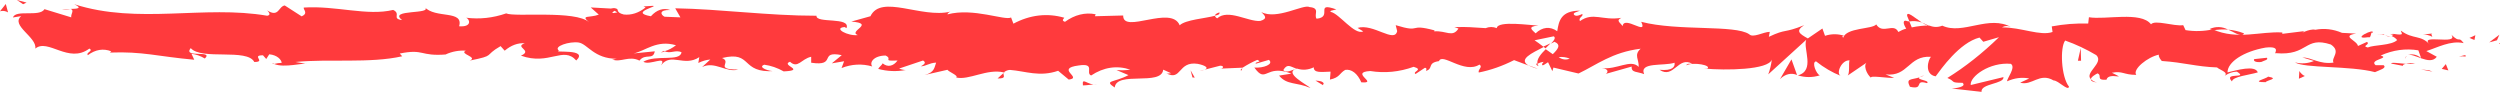<?xml version="1.0" encoding="UTF-8"?> <svg xmlns="http://www.w3.org/2000/svg" width="299" height="11" viewBox="0 0 299 11" fill="none"> <path d="M298.874 5.144L298.975 5.263L299 5.159L298.874 5.144Z" fill="#FF3A3D"></path> <path d="M298.638 4.818L298.925 4.151L297.708 5.07L298.638 4.818Z" fill="#FF3A3D"></path> <path d="M295.943 4.788L296.053 4.21L295.343 4.536L295.943 4.788Z" fill="#FF3A3D"></path> <path d="M144.073 8.332L143.465 8.495C143.669 8.468 143.873 8.414 144.073 8.332V8.332Z" fill="#FF3A3D"></path> <path d="M148.482 8.435L148.592 8.154C148.381 8.302 148.297 8.42 148.482 8.435Z" fill="#FF3A3D"></path> <path d="M229.862 2.698C229.018 2.135 227.995 1.216 228.097 1.912L228.367 2.565C228.867 2.479 229.371 2.524 229.862 2.698V2.698Z" fill="#FF3A3D"></path> <path d="M184.581 5.574L184.843 5.782L185.443 5.174L184.581 5.574Z" fill="#FF3A3D"></path> <path d="M183.939 8.228L182.773 7.798C183.155 7.996 183.544 8.139 183.939 8.228Z" fill="#FF3A3D"></path> <path d="M120.021 8.732L119.312 9.384C120.427 9.399 119.962 9.058 120.021 8.732Z" fill="#FF3A3D"></path> <path d="M268.385 3.988C267.76 3.749 267.124 3.6 266.484 3.543C267.397 3.943 268.132 4.522 268.385 3.988Z" fill="#FF3A3D"></path> <path d="M145.838 1.482C145.467 1.601 145.306 1.734 145.315 1.868C145.703 1.809 145.914 1.69 145.838 1.482Z" fill="#FF3A3D"></path> <path d="M264.271 3.469C264.406 3.543 264.542 3.573 264.677 3.632C265.277 3.525 265.882 3.495 266.485 3.543C265.765 3.162 264.999 3.136 264.271 3.469V3.469Z" fill="#FF3A3D"></path> <path d="M32.803 7.649C32.735 7.629 32.667 7.599 32.601 7.561C32.584 7.649 32.677 7.664 32.803 7.649Z" fill="#FF3A3D"></path> <path d="M7.392 1.127C7.637 1.127 8.051 1.127 8.431 1.127C8.086 1.066 7.738 1.066 7.392 1.127V1.127Z" fill="#FF3A3D"></path> <path d="M287.866 6.73C287.74 6.73 287.647 6.894 287.63 7.042C287.682 6.887 287.767 6.775 287.866 6.73V6.73Z" fill="#FF3A3D"></path> <path d="M258.51 7.294C258.66 7.412 258.635 7.412 258.51 7.294V7.294Z" fill="#FF3A3D"></path> <path d="M285.974 4.447C285.735 4.35 285.492 4.276 285.248 4.225C285.487 4.327 285.73 4.401 285.974 4.447V4.447Z" fill="#FF3A3D"></path> <path d="M285.865 4.092L286.363 4.181C286.439 4.077 286.388 4.003 285.865 4.092Z" fill="#FF3A3D"></path> <path d="M284.327 4.077C284.656 4.077 284.961 4.077 285.248 4.181C285.138 4.181 285.096 4.181 285.121 4.077H284.327Z" fill="#FF3A3D"></path> <path d="M79.538 6.137L79.412 6.078C78.846 6.345 79.099 6.301 79.538 6.137Z" fill="#FF3A3D"></path> <path d="M212.89 9.458C213.509 8.849 214.237 8.674 214.926 8.969L214.259 7.101L212.89 9.458Z" fill="#FF3A3D"></path> <path d="M133.53 8.376L134.966 8.984C133.226 9.903 131.975 9.577 133.319 10.466C133.53 8.45 138.911 10.333 139.122 8.332L140.068 8.762C139.798 8.762 139.756 8.851 139.486 8.762C141.327 9.755 140.863 7.279 143.236 7.635C144.081 7.798 144.639 8.109 144.081 8.332L145.931 7.857C146.472 7.857 146.337 8.258 145.805 8.213L148.618 8.094C149.193 7.724 149.78 7.412 150.375 7.16C151.093 7.457 150.012 7.368 150.198 7.62L151.761 7.16C152.394 7.679 151.093 8.169 150.02 8.08C151.465 10.111 151.313 7.59 154.455 8.806L152.977 9.043C153.923 10.2 155.072 9.799 156.736 10.526C156.339 10.14 153.408 8.687 155.106 8.198C155.777 8.422 156.468 8.371 157.125 8.05C157.125 8.762 158.021 8.598 159.136 8.569L159.06 9.518C160.259 9.266 160.166 8.776 160.884 8.361C161.251 8.296 161.621 8.398 161.959 8.658C162.296 8.918 162.59 9.326 162.811 9.844C164.965 10.022 161.332 8.643 163.883 8.495C165.617 8.777 167.365 8.607 169.071 7.991C170.321 8.346 168.851 8.569 169.299 8.851L170.414 8.109C170.684 8.109 170.591 8.361 170.549 8.48C171.487 8.198 170.633 7.531 172.103 7.309C172.509 6.271 175.111 8.88 176.944 7.724C177.392 8.005 176.724 8.302 176.86 8.673C178.289 8.388 179.702 7.892 181.084 7.19L182.824 7.842C181.548 7.101 183.196 6.36 184.632 5.619C184.176 5.278 183.787 4.966 183.534 4.818L185.823 4.344C186.102 4.507 185.874 4.833 185.494 5.218L185.916 4.996C186.761 5.367 186.305 5.9 185.713 6.479L184.868 5.886C184.294 6.449 183.762 7.072 183.88 7.635C184.124 7.499 184.376 7.419 184.632 7.398C184.48 7.546 184.387 7.679 184.454 7.783C184.522 7.887 184.767 7.679 185.147 7.442L185.663 8.51L185.789 8.08L188.788 8.791C190.943 7.768 192.818 6.241 196.223 5.826C195.378 6.582 196.037 7.086 195.986 8.005C195.057 7.012 193.342 8.376 191.576 8.139C192.497 8.258 192.294 8.687 192.058 8.836L195.15 7.961C195.074 8.717 195.817 8.539 196.636 8.865C196.028 7.383 198.993 7.931 200.278 7.501C200.354 7.991 200.041 8.495 198.478 8.346C200.168 9.503 200.717 6.642 202.406 7.635C202.026 7.635 201.815 7.561 201.663 7.813C202.559 7.383 204.738 7.813 204.197 8.198H203.817C206.352 8.435 211.53 8.376 211.911 7.116C211.833 7.752 211.687 8.356 211.48 8.895L216.025 4.759C215.619 5.826 217.131 8.435 215.028 9.014C215.894 9.283 216.781 9.283 217.647 9.014C217.233 8.851 216.633 7.427 217.199 7.338C218.148 8.092 219.139 8.673 220.156 9.073C219.539 8.821 220.24 7.146 221.212 7.22C221.06 7.472 221.288 8.91 220.925 9.073L223.366 7.413C222.758 7.694 223.248 8.895 223.788 9.31C223.535 8.969 225.884 9.384 226.534 9.31L225.503 8.895C228.241 9.221 228.232 6.627 230.944 6.79C230.614 7.116 230.099 8.88 231.502 9.132C232.135 8.287 234.34 5.1 236.748 4.492L237.204 4.996L239.079 4.448C237.101 6.37 235.036 8.001 232.904 9.325C233.926 9.74 233.183 9.903 234.72 9.903C235.261 10.377 233.875 10.57 233.428 10.585L236.993 10.985C236.849 9.977 239.738 10.051 239.612 9.221L235.7 10.17C235.557 9.162 237.973 7.398 240.499 7.635C241.141 8.05 240 9.399 240.051 9.725C240.913 9.331 241.809 9.216 242.695 9.384L241.614 9.888C243.025 10.303 243.929 8.628 245.61 9.621C246.193 9.621 247.35 10.956 247.451 10.363C246.514 9.206 246.353 5.678 246.995 4.848C248.257 5.292 249.501 5.876 250.721 6.597C251.675 7.531 249.259 8.687 250.07 9.473C250.07 9.206 250.645 8.88 250.864 8.776C251.473 9.028 250.603 9.621 251.937 9.532C252.174 8.539 254.649 9.71 252.579 8.702C253.889 8.45 253.965 8.954 255.494 8.954C255.012 8.287 256.896 6.79 258.206 6.538C258.121 6.79 258.417 7.131 258.552 7.294C261.23 7.472 262.658 7.976 265.158 8.065C265.387 8.317 266.586 8.643 266.071 9.073C266.536 8.746 267.032 8.575 267.532 8.569C269.011 9.488 265.843 8.569 266.941 9.74C267.042 9.147 268.935 8.984 270.033 8.658C269.712 7.739 267.499 8.406 266.409 8.658C266.409 7.413 268.335 6.152 270.954 5.693C273.032 5.456 271.799 6.538 272.204 6.36C276.099 6.701 275.583 4.284 278.768 5.322C280.044 6.167 278.768 6.908 279.089 7.487C277.4 7.724 276.504 6.879 275.355 6.864L276.758 7.294C276.01 7.602 275.236 7.658 274.477 7.457C275.55 8.183 281.058 7.842 284.048 8.628C284.589 8.376 285.51 8.139 285.079 7.798H284.124C283.28 7.116 285.924 6.983 284.724 6.642C286.196 5.978 287.722 5.768 289.235 6.019L289.565 6.938C289.038 6.505 288.444 6.39 287.875 6.612C288.627 6.227 290.604 7.946 291.44 6.79L290.19 6.108C291.483 5.708 293.079 4.803 294.659 5.159C293.949 4.225 294.296 5.248 293.181 4.151C294.144 5.485 289.109 3.929 290.646 5.367C289.506 4.107 288.644 4.774 287.14 3.662C287.183 3.973 287.672 4.27 286.338 4.062C286.246 4.169 286.147 4.254 286.042 4.314H285.949H286.025C285.966 4.314 285.966 4.314 286.025 4.314C286.267 4.388 286.497 4.549 286.701 4.789C286.034 5.456 283.905 5.352 283.187 5.678C282.392 5.5 283.524 5.337 283.094 5.011L282.012 5.5C281.911 4.833 279.917 4.314 281.793 4.018L280.103 3.929C279.062 3.481 277.984 3.356 276.918 3.558C276.124 3.38 274.908 4.225 275.6 3.721L272.964 4.047V3.884C270.362 3.721 267.6 4.818 264.643 3.514C263.564 3.747 262.474 3.777 261.391 3.603L261.112 3.01C259.988 3.173 257.733 2.328 257.26 2.906C256.06 1.32 251.802 2.402 249.834 2.061L249.749 2.817C248.294 2.773 246.838 2.886 245.39 3.158L245.483 3.825C244.03 4.344 241.749 3.262 239.443 3.276C239.819 3.061 240.224 3.061 240.6 3.276C237.863 1.705 234.779 4.225 232.296 3.069C231.801 3.273 231.286 3.273 230.792 3.069H230.944H230.691C230.412 2.935 230.133 2.802 229.846 2.683C230.08 2.851 230.323 2.976 230.572 3.054C230.091 3.054 229.364 3.128 228.646 3.276L228.35 2.55H228.181C227.489 2.268 227.615 2.876 227.987 3.425C227.665 3.508 227.349 3.642 227.041 3.825C226.483 2.669 225.165 4.166 224.397 2.921C223.915 3.514 220.815 3.276 220.426 4.537C220.426 4.373 220.19 4.284 220.578 4.284C219.816 4.032 219.034 4.032 218.272 4.284L217.959 3.41L216.219 4.596C215.163 4.018 214.732 3.691 215.78 3.01C213.245 4.032 213.727 3.38 211.556 4.403L211.666 3.81C210.897 3.81 209.663 4.581 209.199 4.092C207.509 2.935 200.692 3.751 196.29 2.609C197.135 4.359 194.246 1.794 194.06 3.128C193.806 2.713 193.215 2.476 193.908 2.135C191.652 2.491 190.529 1.408 188.966 2.52C188.712 2.105 189.456 1.927 189.228 1.675C189.042 1.764 188.509 2.031 188.273 1.779C188.036 1.527 188.602 1.438 188.966 1.275C186.659 1.275 186.431 2.55 186.245 3.736C185.831 3.434 185.384 3.3 184.936 3.344C184.489 3.388 184.053 3.608 183.66 3.988C183.255 3.588 182.579 3.173 184.007 3.054C183.162 3.054 179.098 2.417 179.014 3.365C178.575 3.187 178.118 3.187 177.679 3.365C175.871 3.276 175.711 3.187 173.945 3.247L174.435 3.41C173.725 4.537 172.957 3.632 171.529 3.751L171.571 3.632C168.302 2.758 170.152 4.003 166.925 3.01L167.102 3.721C166.79 5.204 164.238 2.772 162.363 3.336L163.039 3.751C162.016 4.255 160.183 1.631 159.161 1.423C158.933 1.29 159.516 1.216 159.828 1.127C157.142 0.178 159.474 2.046 157.463 2.239C157.1 1.735 157.945 0.964 156.618 0.845C155.942 0.445 152.69 2.431 150.848 1.438C151.254 1.838 151.693 2.224 150.721 2.506C149.294 2.624 146.869 1.023 145.577 2.194C145.391 2.09 145.323 1.987 145.315 1.883C144.225 2.194 141.767 2.357 141.091 3.024C140.085 0.549 134.29 4.121 134.332 1.853L130.953 1.942L131.038 1.705C129.791 1.454 128.529 1.765 127.371 2.609C126.881 2.446 127.244 2.239 127.287 2.12C125.255 1.532 123.173 1.775 121.204 2.832L120.925 2.09C120.216 2.506 116.397 0.89 113.322 1.72C113.322 1.631 113.423 1.497 113.668 1.394C110.196 2.224 105.381 -0.726 104.105 1.942L101.816 2.58C104.773 2.817 101.377 3.736 102.593 4.196C101.427 4.344 99.585 3.365 101.013 3.232L101.241 3.365C101.765 1.972 97.566 2.846 97.651 1.883C91.83 1.883 86.17 1.082 80.755 0.993L81.38 2.076L79.479 2.001C78.981 1.749 78.812 1.156 80.163 1.201C79.366 0.901 78.534 1.168 77.849 1.942C75.188 1.483 78.879 0.727 78.068 0.697L76.962 0.771L77.215 0.89C76.398 1.545 75.501 1.835 74.605 1.735C73.574 1.483 74.081 1.067 73.667 1.023C73.667 1.023 73.54 0.904 73.05 1.023L70.651 0.89L71.614 1.749C70.55 2.165 69.359 1.749 70.465 2.669C68.843 1.186 61.536 2.076 60.539 1.601C58.965 2.148 57.357 2.322 55.757 2.12C56.205 2.298 56.475 3.262 54.912 3.143C55.487 1.156 52.04 2.268 50.773 0.83C51.905 1.779 46.321 1.053 48.095 2.402C46.785 2.239 48.019 1.66 47.022 1.186C43.93 1.942 40.17 0.652 36.327 0.904C36.259 1.171 36.91 1.572 36.082 1.957L34.054 0.652C33.294 0.771 33.353 2.135 31.959 1.245C32.162 1.468 32.449 1.794 31.959 1.883C24.407 0.578 16.533 2.965 8.879 0.504C9.918 1.008 9.225 1.053 8.431 1.067C8.947 1.201 8.431 1.72 8.524 2.076L5.322 1.097C4.731 2.076 1.884 1.097 1.546 2.09L2.535 1.927C1.217 3.039 4.452 4.448 4.224 5.811C5.736 4.551 8.203 7.665 10.687 5.811C11.236 6.093 10.222 6.271 10.509 6.597C11.39 5.925 12.37 5.764 13.306 6.138L13.145 6.286C17.099 6.138 18.789 6.745 23.232 7.146L22.903 6.434C23.447 6.499 23.983 6.689 24.499 6.997C25.598 5.93 21.821 6.997 22.81 5.752C24.077 7.235 29.568 5.752 30.413 7.413C31.875 7.413 29.982 6.612 31.452 6.612L31.841 7.057L32.204 6.493C33.167 6.582 33.657 7.146 33.691 7.516C33.385 7.525 33.081 7.569 32.779 7.65C34.02 8.169 36.293 7.472 36.724 7.65L35.338 7.413C39.343 7.012 44.234 7.605 48.103 6.731L47.808 6.404C50.764 5.797 50.173 6.775 53.417 6.508H53.299C54.085 6.155 54.896 6.005 55.706 6.063C54.862 6.449 57.244 6.82 56.171 7.249C59.373 6.597 57.759 6.731 59.871 5.515L60.361 6.063C61.109 5.42 61.937 5.115 62.769 5.174C61.434 5.634 63.8 6.019 62.304 6.656C65.684 7.872 67.373 5.47 68.919 7.235C70.482 5.752 65.971 6.375 66.849 6.049C66.123 5.545 68.142 4.922 69.206 5.085C70.271 5.248 71.048 7.042 73.785 7.027C73.507 7.027 73.49 7.131 73.219 7.116C74.241 7.516 75.221 6.612 76.48 7.249C77.181 6.33 78.102 7.249 78.313 6.138L75.779 6.39C77.198 6.093 78.533 4.729 80.848 5.411C80.414 5.75 79.957 5.989 79.488 6.123C80.172 6.479 80.806 5.9 81.515 6.256C81.312 7.427 78.474 6.493 76.945 7.383C77.68 7.887 79.826 6.553 79.057 7.813C80.256 6.227 81.802 8.05 83.636 6.834L83.517 7.531C83.986 7.298 84.467 7.159 84.954 7.116L83.974 8.02C85.477 7.264 86.863 8.732 88.299 8.317C85.291 8.317 87.623 7.457 86.356 6.938C90.065 6.034 88.485 8.791 92.641 8.495C92.075 8.584 90.529 8.05 91.408 7.739C92.197 7.845 92.977 8.114 93.731 8.539C96.477 8.406 93.309 7.813 94.483 7.383C95.412 8.258 95.835 7.042 97.017 6.79V7.501C100.152 7.976 97.862 6.019 100.675 6.597L99.484 7.576L100.954 7.324L100.65 8.139C101.854 7.662 103.099 7.596 104.316 7.946C103.953 7.442 104.528 6.656 105.913 6.642C106.859 7.072 105.381 7.324 107.349 7.235C107.1 7.579 106.801 7.794 106.486 7.854C106.171 7.915 105.852 7.818 105.567 7.576C105.474 7.798 105.127 8.02 105.035 8.243C106.119 8.534 107.221 8.579 108.312 8.376C108.05 8.366 107.79 8.307 107.535 8.198L110.399 7.235C110.847 7.516 110.483 7.724 110.137 7.931C110.712 7.931 111.117 7.531 111.962 7.487C111.742 8.065 111.793 8.658 110.585 8.969L113.314 8.346C113.491 8.613 114.699 9.058 114.353 9.266C115.856 9.636 118.053 8.183 120.047 8.658C120.28 8.47 120.533 8.369 120.79 8.361C122.666 8.51 124.33 9.236 126.552 8.465L127.819 9.518C129.559 9.31 126.129 8.198 129.018 7.828C131.071 7.516 129.779 8.732 130.497 9.028C131.992 8.033 133.616 7.792 135.186 8.332C134.635 8.409 134.082 8.424 133.53 8.376V8.376ZM155.038 8.213C154.624 8.346 153.788 8.806 153.484 8.376C153.965 7.561 154.329 7.961 155.038 8.213ZM187.741 7.012C187.299 7.195 186.835 7.133 186.414 6.834C186.859 6.774 187.306 6.834 187.741 7.012V7.012ZM278.861 4.448C277.89 4.121 278.219 4.255 278.861 4.448V4.448ZM280.787 4.833C280.982 4.744 280.973 4.64 280.889 4.537C280.543 4.715 280.179 4.751 279.824 4.64C279.959 4.803 280.213 4.937 280.787 4.803V4.833ZM73.498 1.29L73.836 1.483C72.983 1.675 73.219 1.483 73.498 1.29Z" fill="#FF3A3D"></path> <path d="M184.022 7.916C183.94 7.832 183.879 7.694 183.854 7.531C183.686 7.65 183.686 7.783 184.022 7.916Z" fill="#FF3A3D"></path> <path d="M120.155 8.613H120.088L120.021 8.732L120.155 8.613Z" fill="#FF3A3D"></path> <path d="M250.822 9.873C250.557 9.82 250.299 9.684 250.062 9.473C250.062 9.651 250.214 9.799 250.822 9.873Z" fill="#FF3A3D"></path> <path d="M291.035 3.988L289.793 4.136C290.17 4.121 290.547 4.211 290.908 4.403C290.883 4.24 290.612 3.988 291.035 3.988Z" fill="#FF3A3D"></path> <path d="M294.084 6.76C294.351 6.73 294.62 6.73 294.887 6.76C294.988 6.449 294.566 6.686 294.084 6.76Z" fill="#FF3A3D"></path> <path d="M283.246 4.447C283.651 4.625 283.507 3.691 283.736 3.943C284.209 3.247 280.99 4.803 283.246 4.447Z" fill="#FF3A3D"></path> <path d="M292.826 8.42L292.522 7.664L292.031 8.242L292.826 8.42Z" fill="#FF3A3D"></path> <path d="M285.991 7.605L287.376 7.872C287.376 7.739 287.529 7.679 287.748 7.635C286.895 7.576 285.966 7.412 285.991 7.605Z" fill="#FF3A3D"></path> <path d="M287.748 7.635C288.121 7.688 288.495 7.658 288.863 7.546C288.491 7.535 288.119 7.565 287.748 7.635V7.635Z" fill="#FF3A3D"></path> <path d="M290.925 8.569L290.519 8.406L289.548 8.302L290.925 8.569Z" fill="#FF3A3D"></path> <path d="M271.114 6.908L269.602 7.072C269.45 7.324 269.855 7.487 270.447 7.412C270.785 7.235 271.342 7.16 271.114 6.908Z" fill="#FF3A3D"></path> <path d="M275.659 9.088C275.414 8.994 275.187 8.789 275 8.495L274.949 9.414L275.659 9.088Z" fill="#FF3A3D"></path> <path d="M271.258 9.162C271.106 9.414 269.053 9.829 270.971 9.829C271.123 9.577 272.643 9.414 271.258 9.162Z" fill="#FF3A3D"></path> <path d="M248.516 7.264H248.896L248.854 5.752L248.516 7.264Z" fill="#FF3A3D"></path> <path d="M228.426 10.377C230.209 10.793 228.857 9.458 230.471 9.947C230.893 9.607 229.153 9.547 229.584 9.251C228.502 9.577 227.936 9.355 228.426 10.377Z" fill="#FF3A3D"></path> <path d="M229.584 9.236C229.772 9.18 229.958 9.105 230.141 9.013C229.952 9.057 229.765 9.132 229.584 9.236V9.236Z" fill="#FF3A3D"></path> <path d="M3.177 0.311L2.019 0L2.763 0.504L3.177 0.311Z" fill="#FF3A3D"></path> <path d="M0.963 1.482L0.693 0.474L0 1.349C0.322 1.256 0.653 1.302 0.963 1.482V1.482Z" fill="#FF3A3D"></path> <path d="M158.223 10.185L158.316 9.962C158.139 9.71 157.868 9.681 157.328 9.636L158.223 10.185Z" fill="#FF3A3D"></path> <path d="M142.619 9.265L142.89 9.28L142.391 8.406L142.619 9.265Z" fill="#FF3A3D"></path> <path d="M129.517 10.214C130.049 10.214 130.683 10.066 131.206 10.111C130.049 10.244 129.382 9.117 129.517 10.214Z" fill="#FF3A3D"></path> </svg> 
